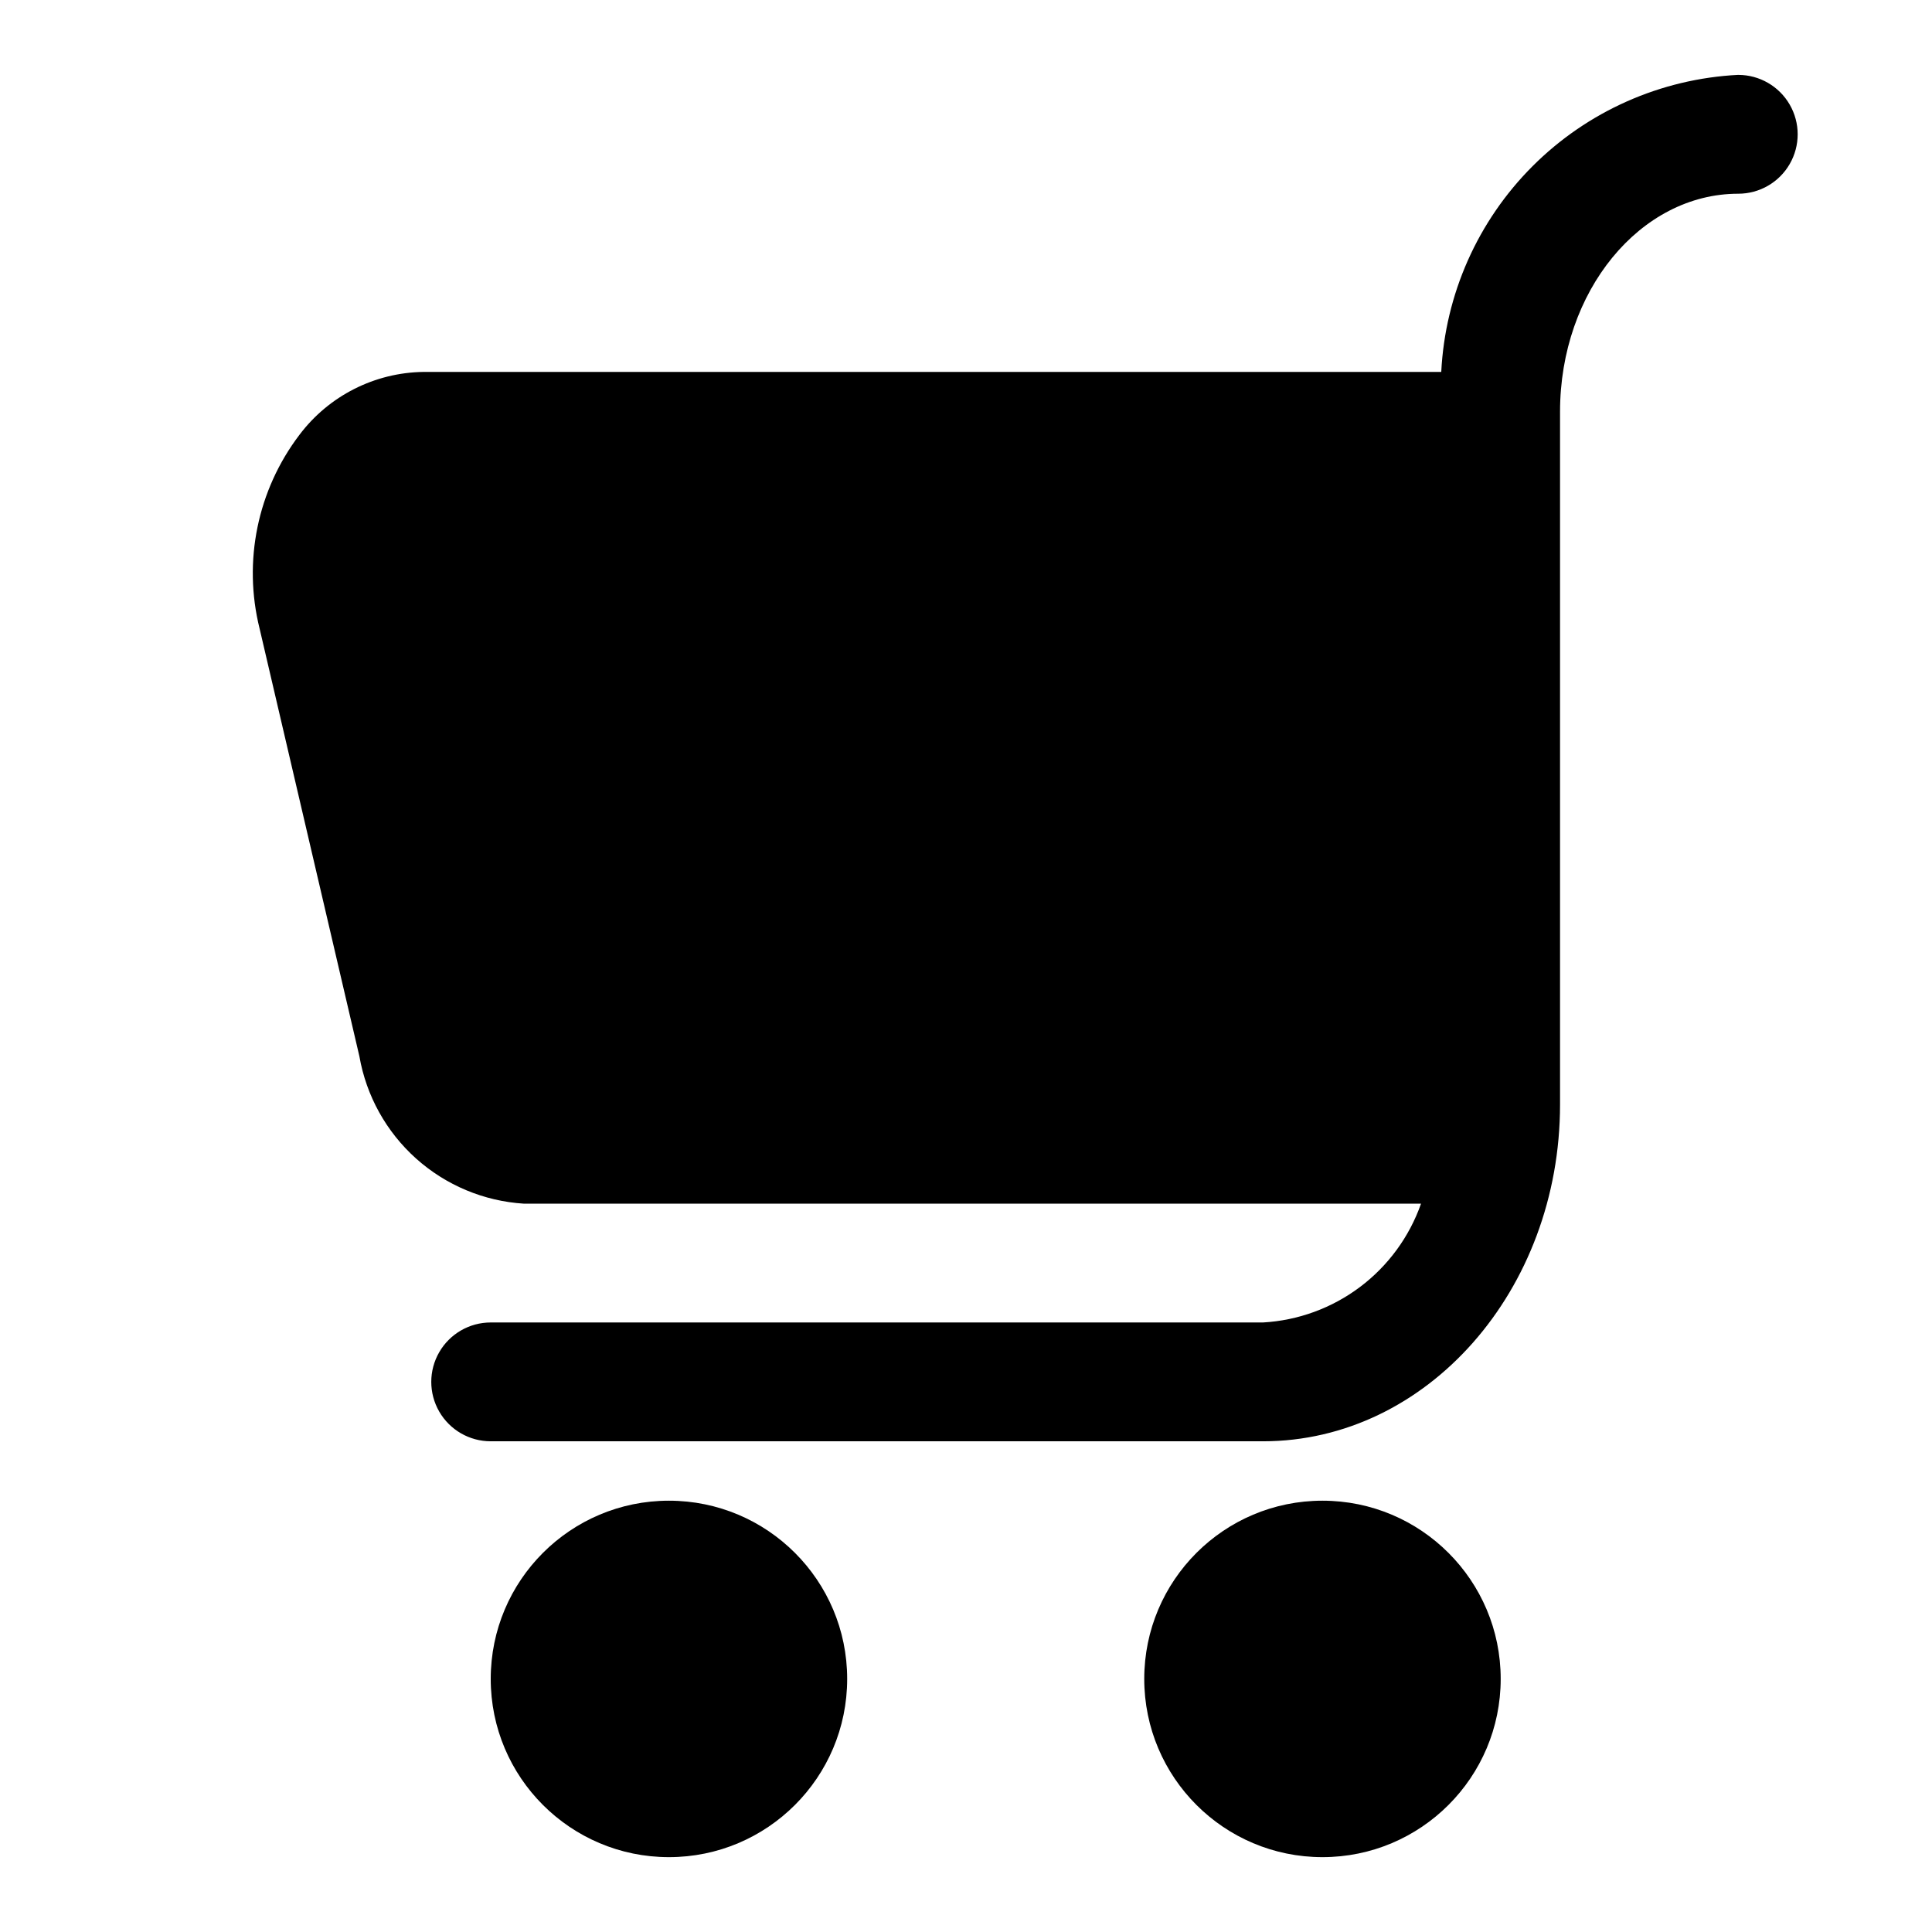 <?xml version="1.0" encoding="UTF-8"?>
<!-- Uploaded to: SVG Repo, www.svgrepo.com, Generator: SVG Repo Mixer Tools -->
<svg fill="#000000" width="800px" height="800px" version="1.1" viewBox="144 144 512 512" xmlns="http://www.w3.org/2000/svg">
 <g>
  <path d="m541.7 588.93c0 26.086-21.148 47.234-47.234 47.234-26.082 0-47.23-21.148-47.23-47.234 0-26.086 21.148-47.23 47.23-47.23 26.086 0 47.234 21.145 47.234 47.23"/>
  <path d="m604.67 163.84c-20.547 1.031-39.977 9.652-54.523 24.199-14.547 14.547-23.168 33.977-24.199 54.523h-269.7c-12.957 0.172-25.109 6.332-32.902 16.688-11.113 14.629-14.992 33.504-10.551 51.328l26.449 113.36c1.824 10.465 7.117 20.008 15.031 27.094 7.91 7.082 17.98 11.293 28.582 11.953h237.73c-3.094 8.793-8.719 16.477-16.172 22.082-7.453 5.602-16.398 8.875-25.707 9.402h-204.67c-5.625 0-10.824 3.004-13.637 7.875-2.812 4.871-2.812 10.871 0 15.742s8.012 7.871 13.637 7.871h204.67c43.453 0 78.719-39.988 78.719-89.27v-183.57c0-31.961 21.258-57.781 47.234-57.781 5.625 0 10.82-3 13.633-7.871s2.812-10.871 0-15.742c-2.812-4.871-8.008-7.875-13.633-7.875z"/>
  <path d="m368.51 588.93c0 26.086-21.148 47.234-47.234 47.234-26.086 0-47.23-21.148-47.23-47.234 0-26.086 21.145-47.23 47.23-47.23 26.086 0 47.234 21.145 47.234 47.23"/>
 </g>
</svg>
